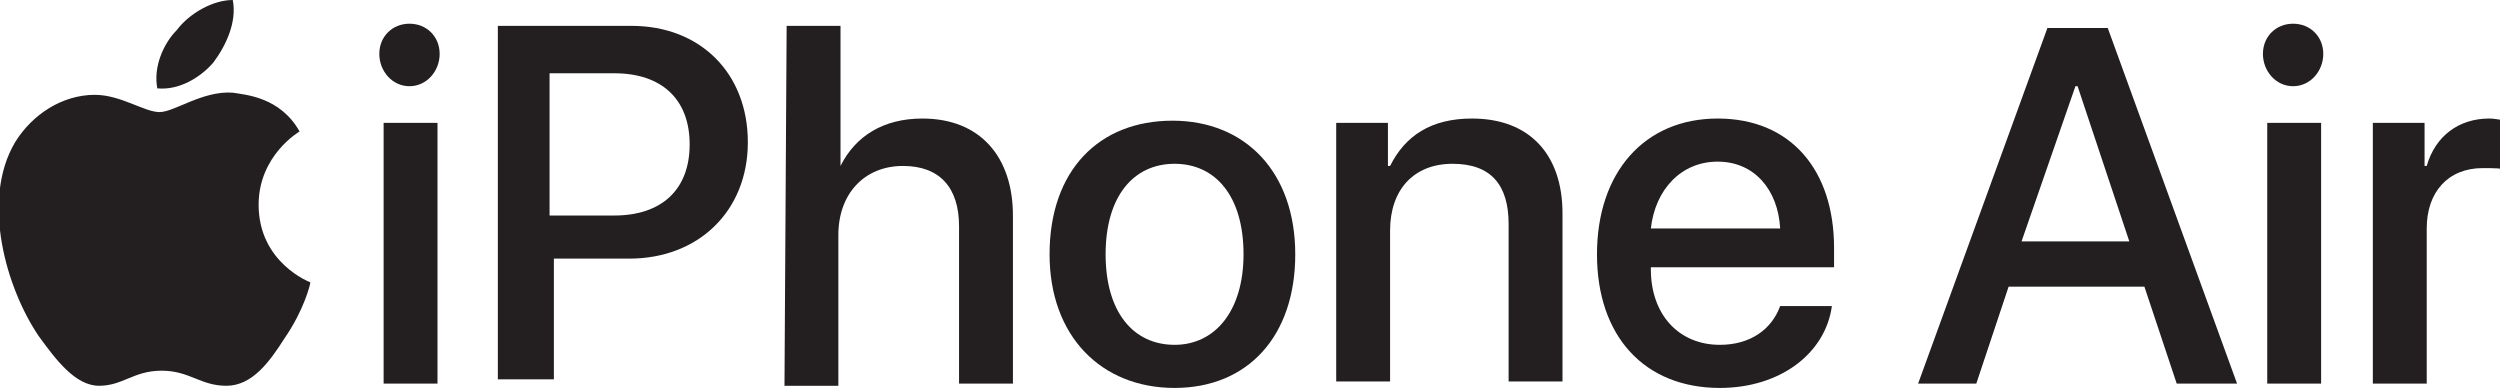 <?xml version="1.0" encoding="utf-8"?>
<!-- Generator: Adobe Illustrator 26.0.0, SVG Export Plug-In . SVG Version: 6.00 Build 0)  -->
<svg version="1.1" id="Layer_1" xmlns="http://www.w3.org/2000/svg" xmlns:xlink="http://www.w3.org/1999/xlink" x="0px" y="0px"
	 width="116" height="18" style="enable-background:new 0 0 116.2 18;" xml:space="preserve">
<style type="text/css">
	.st0{fill:#231F20;}
</style>
<g>
	<path class="st0" d="M17.6,2.5c0-0.8,0.6-1.4,1.4-1.4s1.4,0.6,1.4,1.4S19.8,4,19,4S17.6,3.3,17.6,2.5z M17.8,5.7h2.5v12.1h-2.5V5.7
		z"/>
	<path class="st0" d="M29.3,1.2c3.2,0,5.4,2.2,5.4,5.4s-2.3,5.4-5.5,5.4h-3.5v5.6h-2.6V1.2C23.1,1.2,29.3,1.2,29.3,1.2z M25.6,10
		h2.9c2.2,0,3.5-1.2,3.5-3.3s-1.3-3.3-3.5-3.3h-3V10z"/>
	<path class="st0" d="M36.5,1.2h2.5v6.5H39c0.7-1.4,2-2.2,3.8-2.2c2.7,0,4.2,1.8,4.2,4.5v7.8h-2.5v-7.3c0-1.8-0.9-2.8-2.6-2.8
		c-1.8,0-3,1.3-3,3.2v7h-2.5L36.5,1.2L36.5,1.2z"/>
	<path class="st0" d="M48.7,11.8c0-3.9,2.3-6.2,5.7-6.2s5.7,2.4,5.7,6.2S57.9,18,54.5,18S48.7,15.6,48.7,11.8z M57.7,11.8
		c0-2.7-1.3-4.2-3.2-4.2s-3.2,1.5-3.2,4.2s1.3,4.2,3.2,4.2S57.7,14.4,57.7,11.8z"/>
	<path class="st0" d="M62,5.7h2.4v2h0.1c0.7-1.4,1.9-2.2,3.8-2.2c2.7,0,4.2,1.7,4.2,4.4v7.8h-2.5v-7.3c0-1.8-0.8-2.8-2.6-2.8
		s-2.9,1.2-2.9,3.1v7H62C62,17.8,62,5.7,62,5.7z"/>
	<path class="st0" d="M85,14.2c-0.3,2.2-2.4,3.8-5.2,3.8c-3.5,0-5.7-2.4-5.7-6.2s2.2-6.3,5.6-6.3s5.4,2.4,5.4,6v0.9h-8.5v0.1
		c0,2.1,1.3,3.5,3.2,3.5c1.4,0,2.4-0.7,2.8-1.8C82.6,14.2,85,14.2,85,14.2z M76.6,10.6h6c-0.1-1.8-1.2-3.1-2.9-3.1
		S76.8,8.8,76.6,10.6z"/>
	<path class="st0" d="M99.5,13.3h-6.3l-1.5,4.5H89l6-16.5h2.8l6,16.5H101L99.5,13.3L99.5,13.3z M93.8,11.2h5L96.4,4h-0.1L93.8,11.2z
		"/>
	<path class="st0" d="M105,2.5c0-0.8,0.6-1.4,1.4-1.4s1.4,0.6,1.4,1.4S107.2,4,106.4,4S105,3.3,105,2.5z M105.2,5.7h2.5v12.1h-2.5
		V5.7z"/>
	<path class="st0" d="M110.1,5.7h2.4v2h0.1c0.4-1.4,1.5-2.2,2.9-2.2c0.3,0,0.7,0.1,0.8,0.1v2.3c-0.2-0.1-0.6-0.1-1.1-0.1
		c-1.6,0-2.6,1.1-2.6,2.8v7.2h-2.5L110.1,5.7L110.1,5.7z"/>
</g>
<g>
	<path class="st0" d="M10.8,4.3C9.4,4.2,8.1,5.2,7.4,5.2s-1.8-0.8-3-0.8c-1.5,0-2.9,0.9-3.7,2.2c-1.6,2.7-0.4,6.8,1.1,9
		c0.8,1.1,1.7,2.3,2.8,2.3c1.1,0,1.6-0.7,2.9-0.7s1.8,0.7,3,0.7c1.2,0,2-1.1,2.7-2.2c0.9-1.3,1.2-2.5,1.2-2.6c0,0-2.4-0.9-2.4-3.6
		c0-2.3,1.9-3.4,1.9-3.4C13,4.5,11.4,4.4,10.8,4.3z"/>
	<path class="st0" d="M9.9,2.9C10.5,2.1,11,1,10.8,0c-0.9,0-2,0.6-2.6,1.4C7.6,2,7.1,3.1,7.3,4.1C8.3,4.2,9.3,3.6,9.9,2.9z"/>
</g>
</svg>
